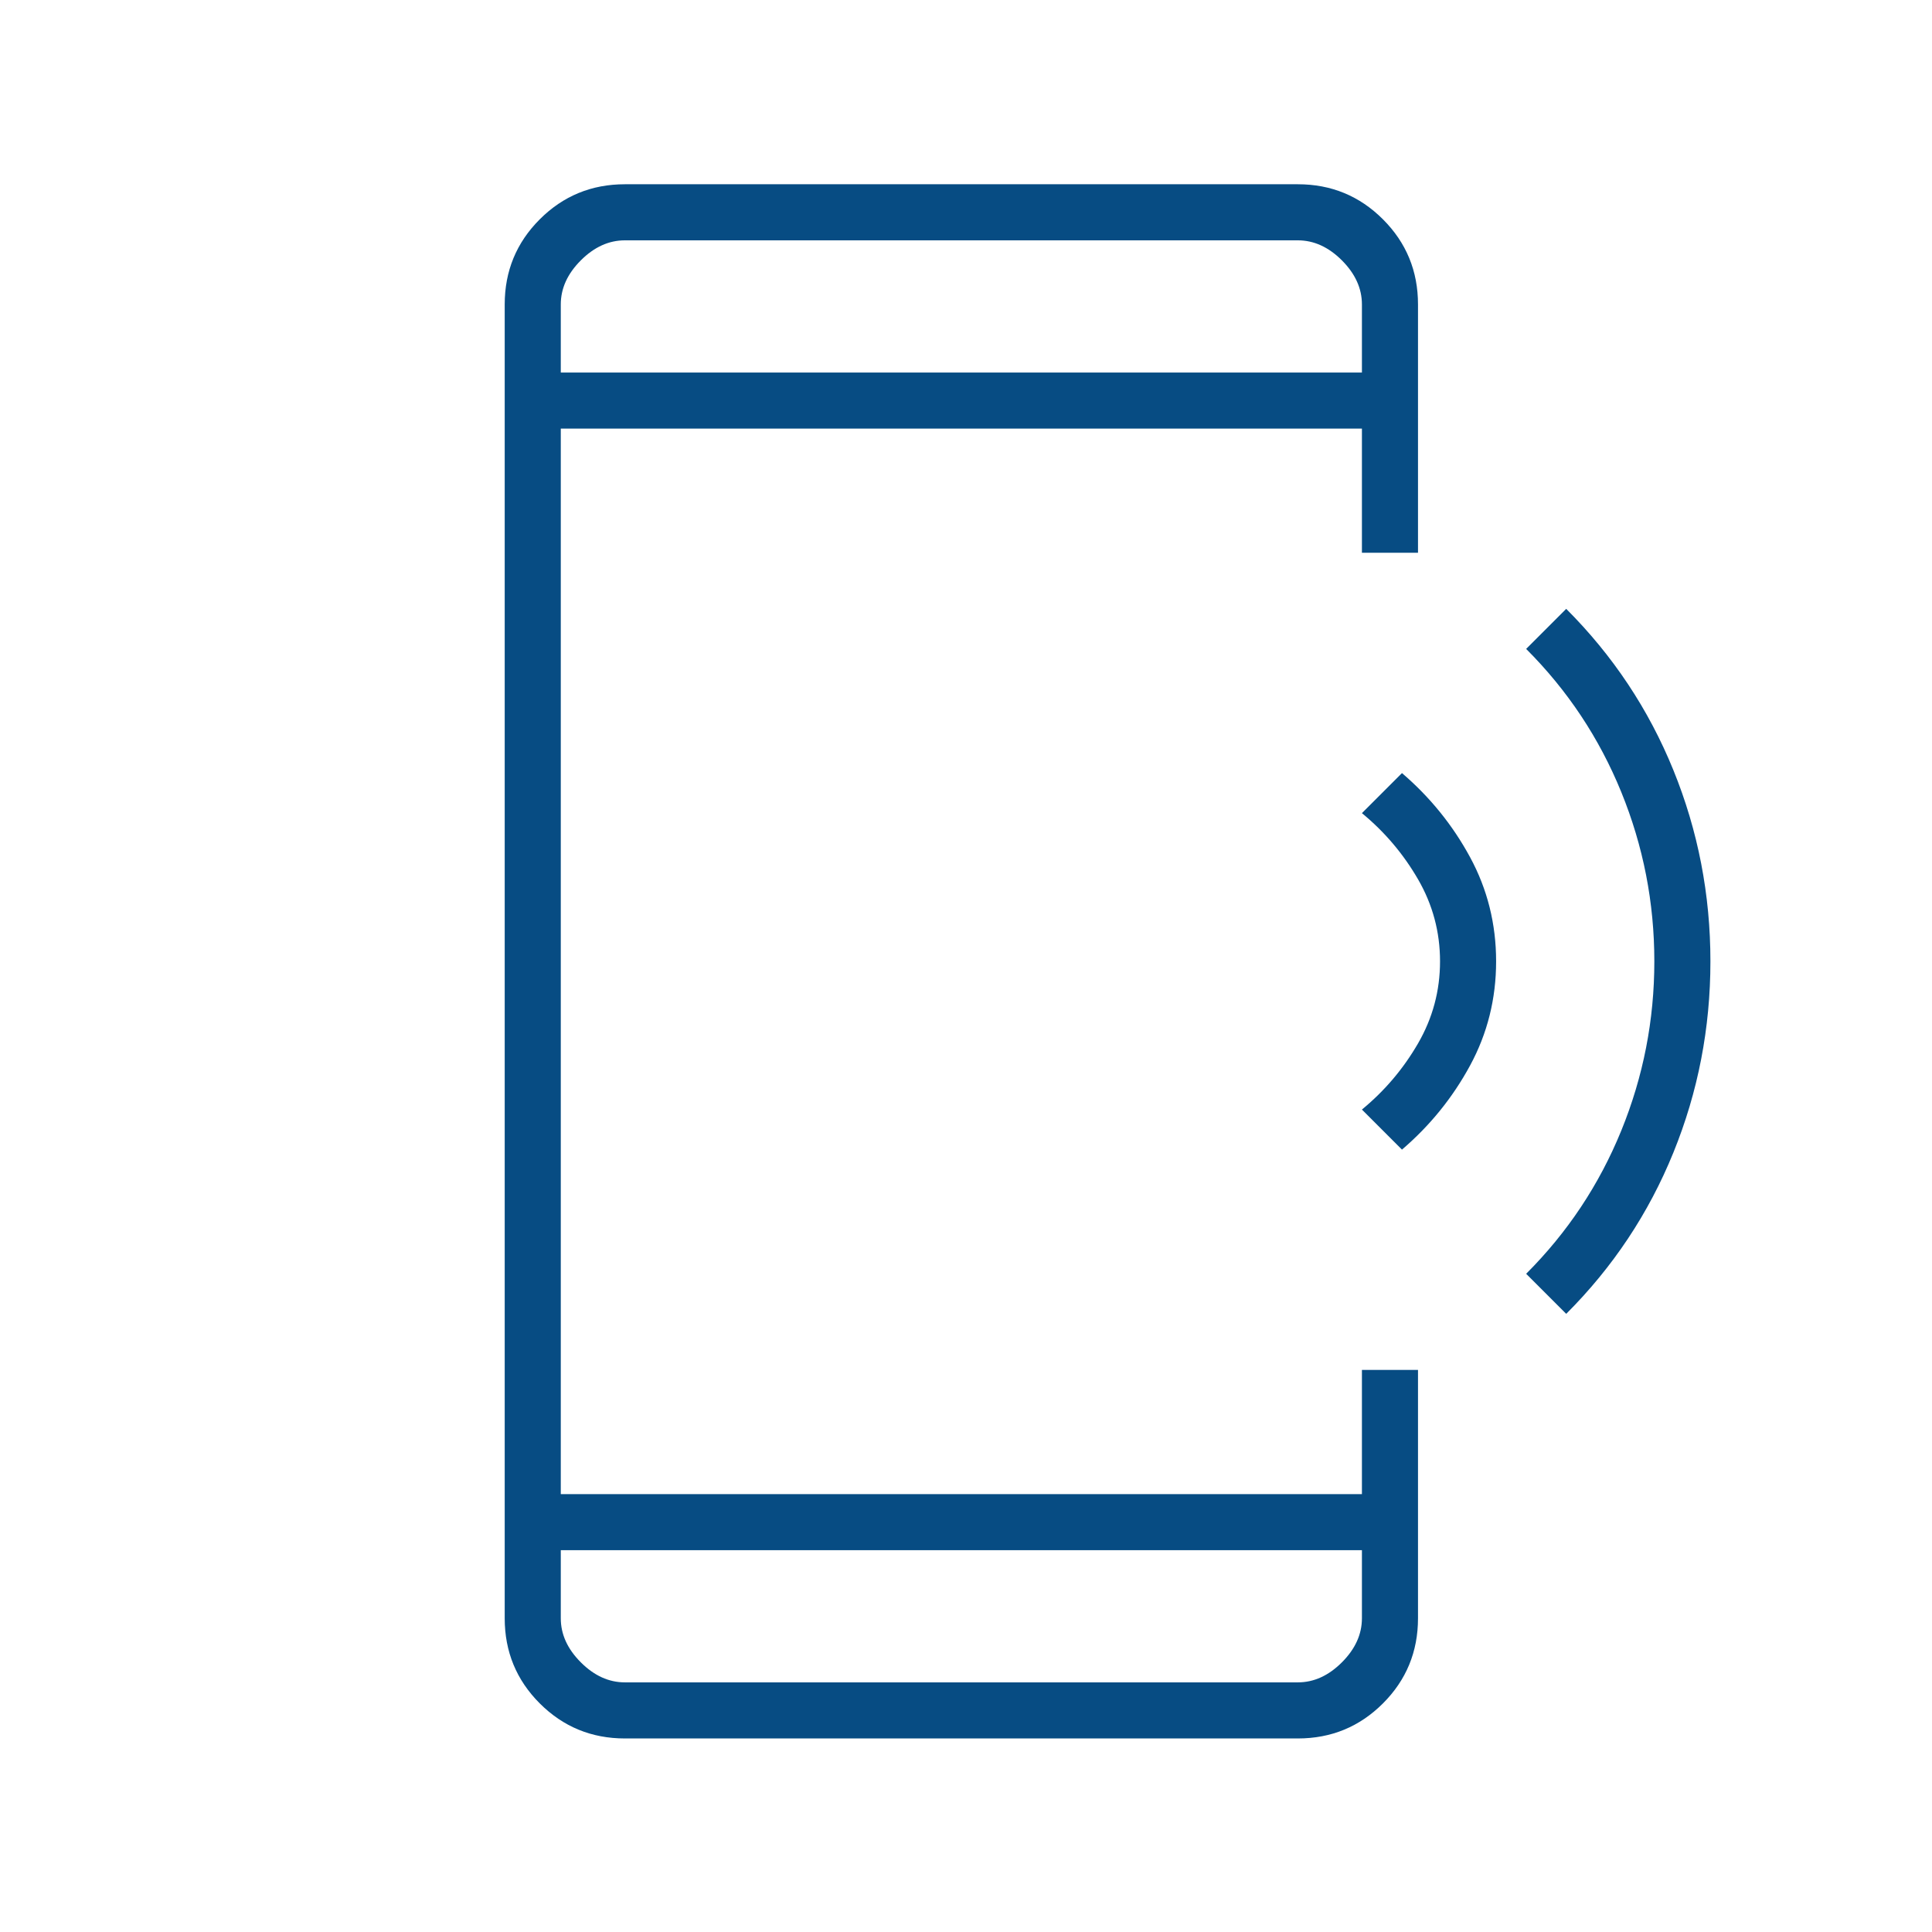 <?xml version="1.0" encoding="UTF-8"?> <svg xmlns="http://www.w3.org/2000/svg" width="153" height="153" viewBox="0 0 153 153" fill="none"><mask id="mask0_4_19" style="mask-type:alpha" maskUnits="userSpaceOnUse" x="0" y="0" width="153" height="153"><rect width="152.265" height="152.265" fill="#D9D9D9"></rect></mask><g mask="url(#mask0_4_19)"><path d="M111.026 91.041L107.854 87.869C109.652 86.389 111.132 84.644 112.295 82.635C113.458 80.626 114.04 78.459 114.04 76.132C114.04 73.806 113.458 71.638 112.295 69.629C111.132 67.62 109.652 65.876 107.854 64.395L111.026 61.223C113.247 63.126 115.044 65.347 116.419 67.885C117.794 70.422 118.481 73.172 118.481 76.132C118.481 79.093 117.794 81.842 116.419 84.38C115.044 86.918 113.247 89.138 111.026 91.041ZM124.032 104.047L120.86 100.875C124.138 97.597 126.649 93.817 128.394 89.535C130.139 85.252 131.011 80.785 131.011 76.132C131.011 71.48 130.139 67.012 128.394 62.73C126.649 58.447 124.138 54.667 120.86 51.389L124.032 48.217C127.733 51.918 130.562 56.174 132.518 60.985C134.474 65.796 135.452 70.845 135.452 76.132C135.452 81.419 134.474 86.468 132.518 91.279C130.562 96.091 127.733 100.347 124.032 104.047ZM49.486 137.673C46.843 137.673 44.596 136.747 42.745 134.897C40.895 133.046 39.969 130.799 39.969 128.156V24.109C39.969 21.465 40.895 19.218 42.745 17.368C44.596 15.517 46.843 14.592 49.486 14.592H102.779C105.422 14.592 107.669 15.517 109.519 17.368C111.37 19.218 112.295 21.465 112.295 24.109V43.776H107.854V33.942H44.41V118.322H107.854V108.488H112.295V128.156C112.295 130.799 111.37 133.046 109.519 134.897C107.669 136.747 105.422 137.673 102.779 137.673H49.486ZM44.41 122.763V128.156C44.41 129.425 44.939 130.588 45.997 131.645C47.054 132.703 48.217 133.231 49.486 133.231H102.779C104.047 133.231 105.211 132.703 106.268 131.645C107.325 130.588 107.854 129.425 107.854 128.156V122.763H44.41ZM44.41 29.501H107.854V24.109C107.854 22.84 107.325 21.677 106.268 20.619C105.211 19.562 104.047 19.033 102.779 19.033H49.486C48.217 19.033 47.054 19.562 45.997 20.619C44.939 21.677 44.41 22.84 44.41 24.109V29.501Z" fill="#074C83"></path></g></svg> 